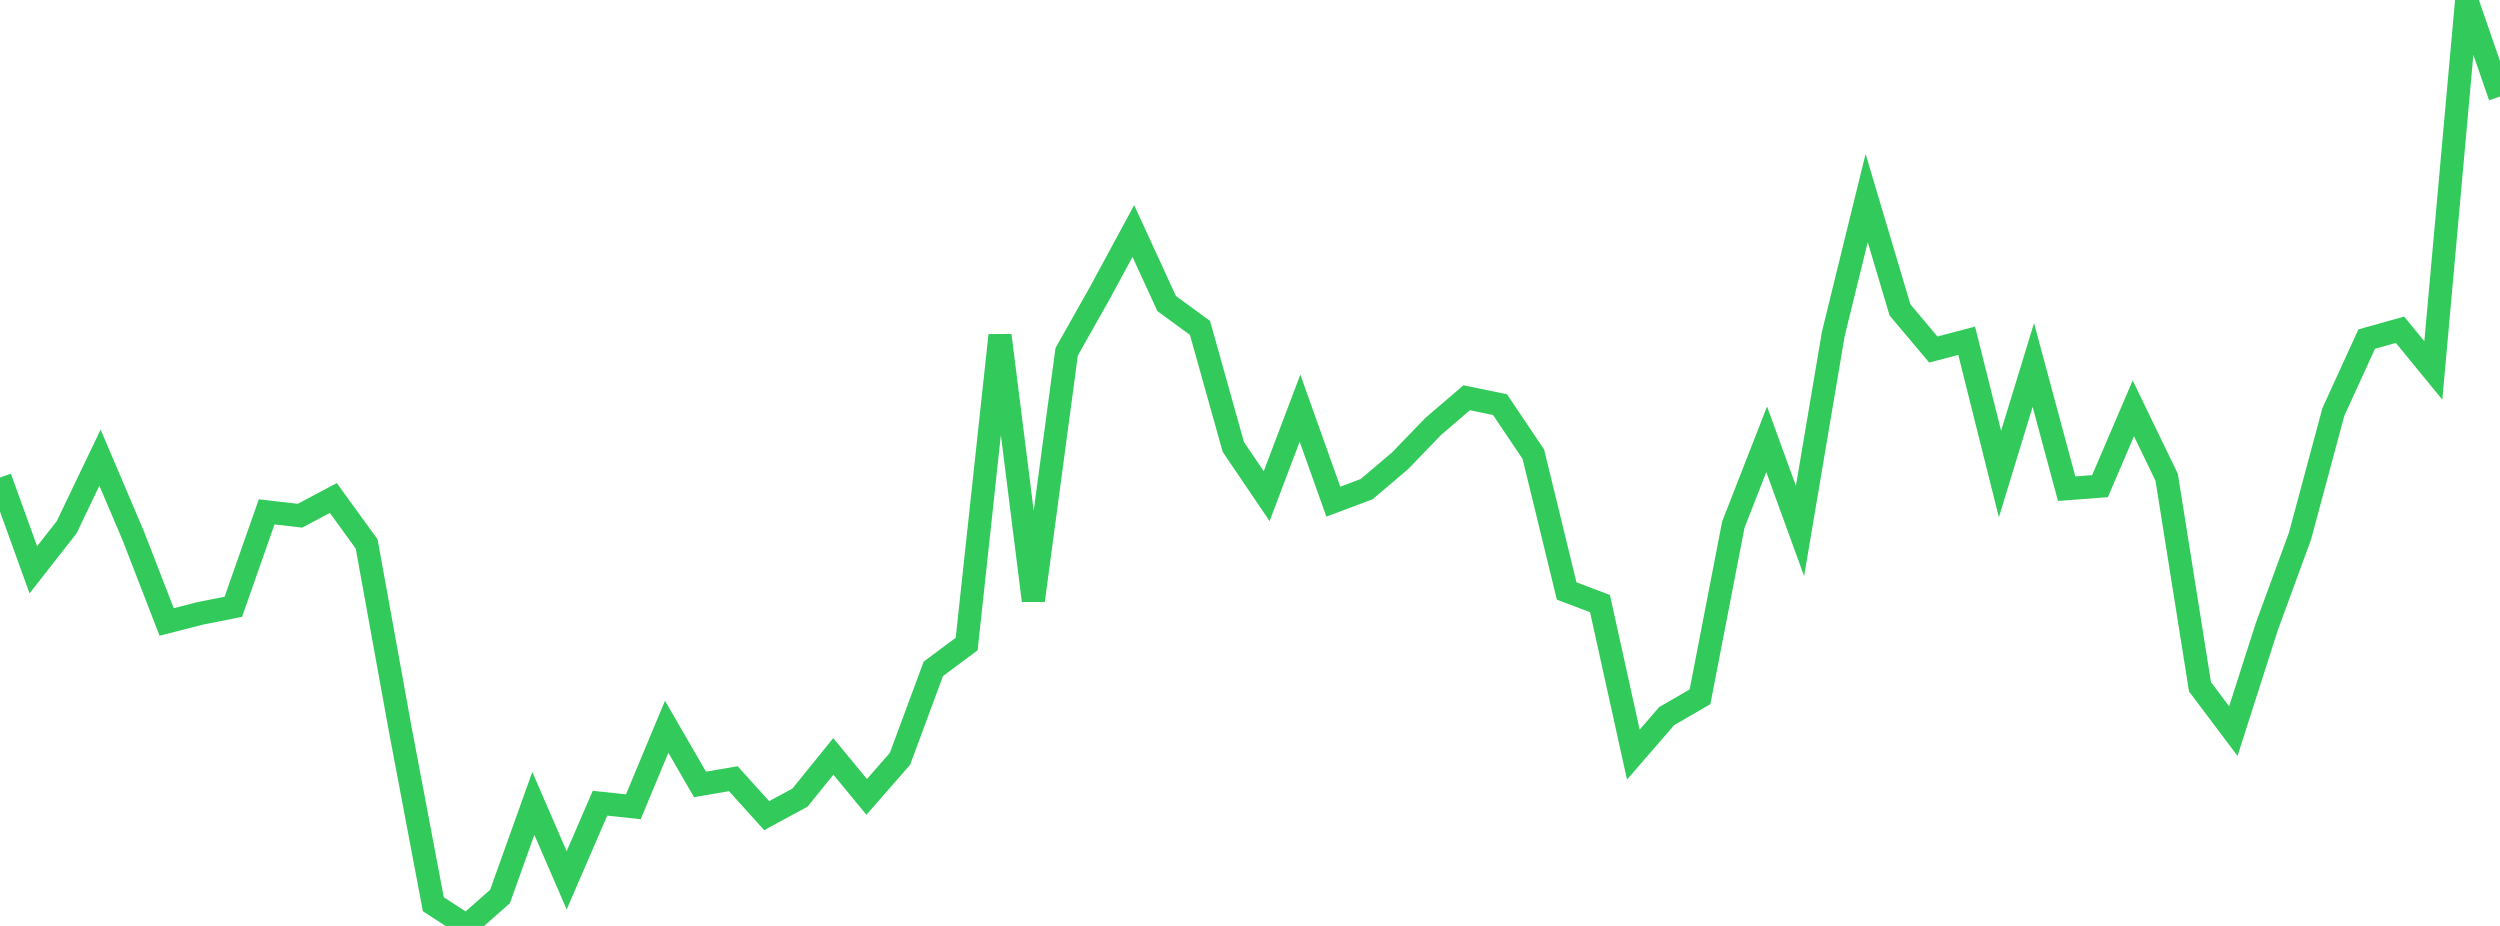 <?xml version="1.0" standalone="no"?>
<!DOCTYPE svg PUBLIC "-//W3C//DTD SVG 1.1//EN" "http://www.w3.org/Graphics/SVG/1.1/DTD/svg11.dtd">

<svg width="135" height="50" viewBox="0 0 135 50" preserveAspectRatio="none" 
  xmlns="http://www.w3.org/2000/svg"
  xmlns:xlink="http://www.w3.org/1999/xlink">


<polyline points="0.0, 25.79 1.8, 30.769 3.6, 28.47 5.4, 24.714 7.2, 28.942 9.0, 33.587 10.8, 33.124 12.6, 32.767 14.4, 27.64 16.2, 27.849 18.0, 26.892 19.8, 29.375 21.6, 39.312 23.4, 48.828 25.2, 50.0 27.0, 48.412 28.8, 43.384 30.6, 47.537 32.4, 43.373 34.2, 43.568 36.0, 39.246 37.8, 42.358 39.6, 42.05 41.4, 44.045 43.2, 43.07 45.0, 40.845 46.8, 43.032 48.6, 40.975 50.4, 36.117 52.2, 34.777 54.0, 18.109 55.8, 32.428 57.6, 18.996 59.4, 15.805 61.2, 12.475 63.0, 16.392 64.8, 17.708 66.6, 24.136 68.4, 26.794 70.2, 22.041 72.0, 27.09 73.8, 26.413 75.6, 24.886 77.4, 23.022 79.2, 21.479 81.0, 21.85 82.8, 24.526 84.6, 31.913 86.4, 32.595 88.2, 40.749 90.0, 38.67 91.8, 37.628 93.6, 28.332 95.4, 23.722 97.2, 28.673 99.0, 18.024 100.8, 10.695 102.6, 16.736 104.4, 18.874 106.2, 18.402 108.0, 25.597 109.8, 19.708 111.6, 26.389 113.4, 26.253 115.2, 22.051 117.0, 25.772 118.8, 37.085 120.6, 39.48 122.4, 33.86 124.2, 28.948 126.0, 22.251 127.8, 18.312 129.6, 17.806 131.4, 20.004 133.2, 0.0 135.0, 5.212" fill="none" stroke="#32ca5b" stroke-width="1.25"/>

</svg>